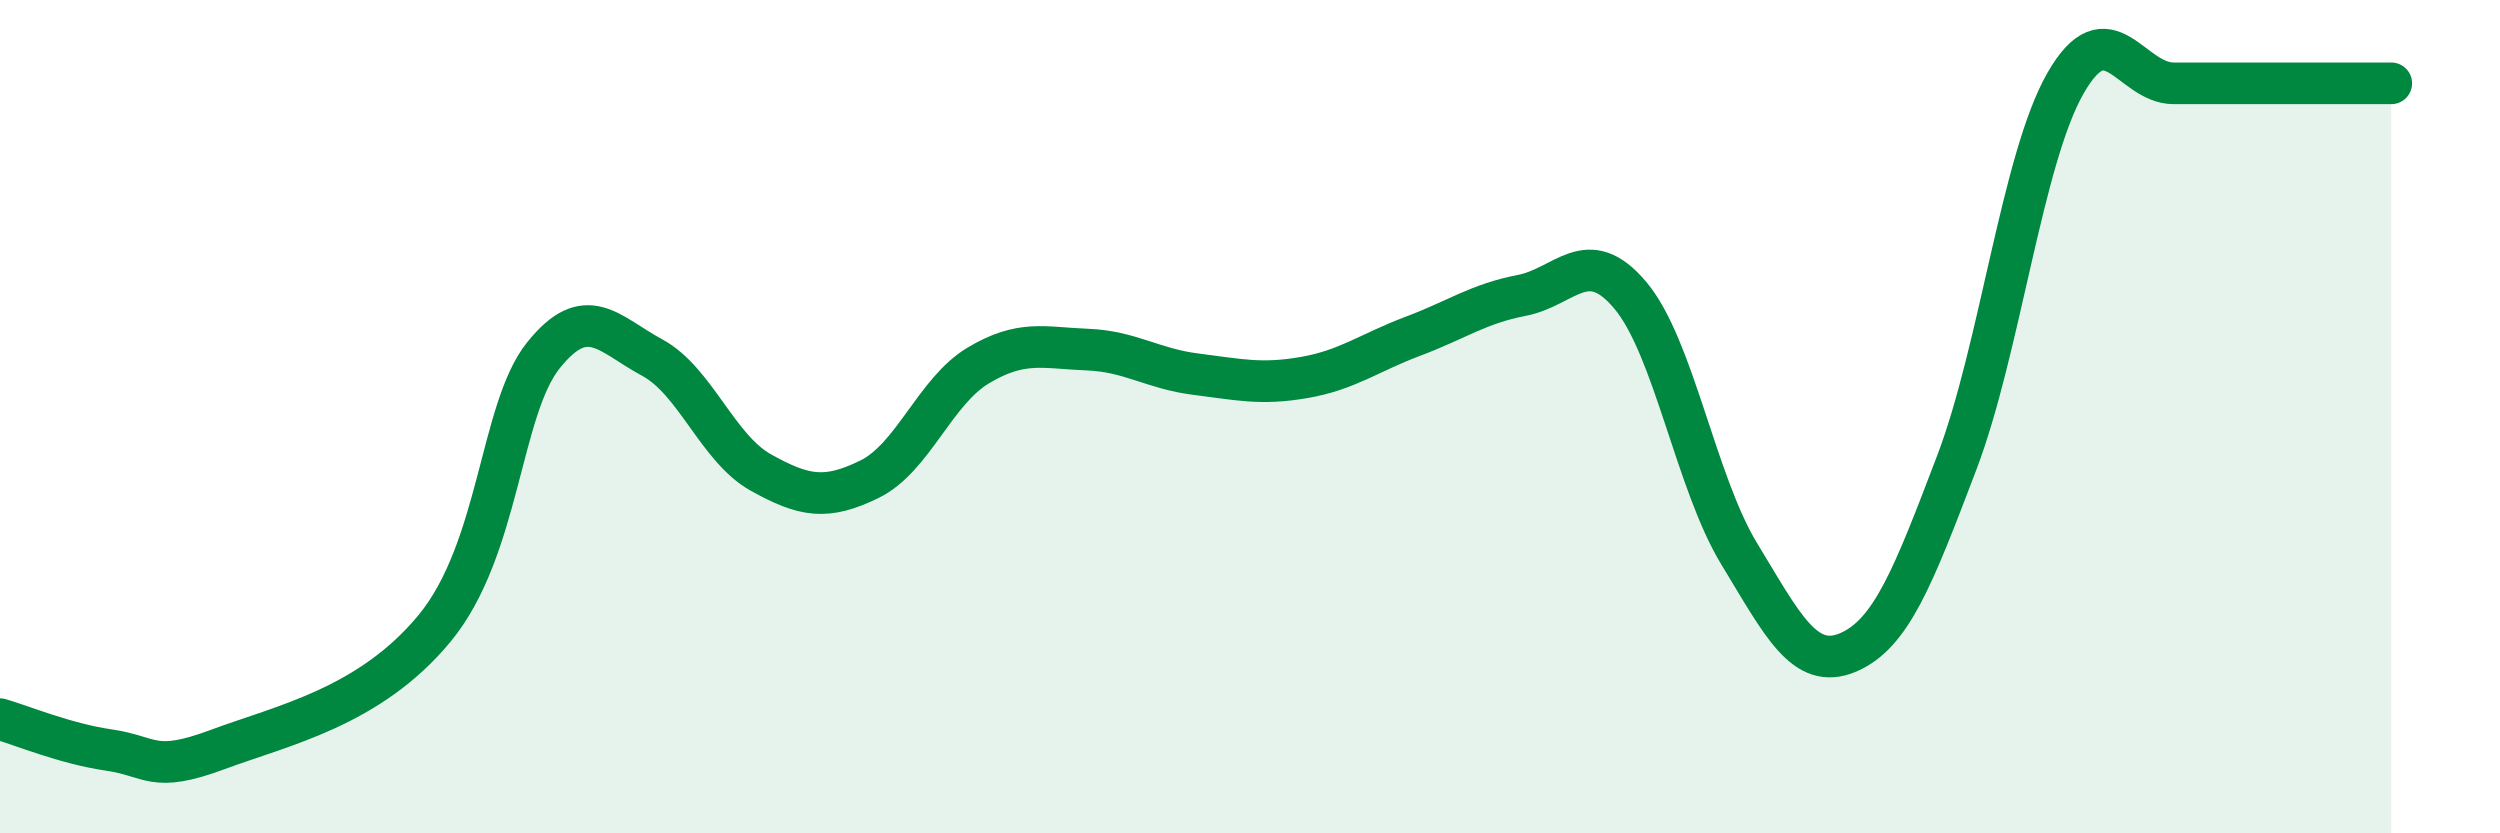 
    <svg width="60" height="20" viewBox="0 0 60 20" xmlns="http://www.w3.org/2000/svg">
      <path
        d="M 0,17.26 C 0.52,17.41 1.57,17.85 2.61,18 C 3.65,18.15 3.66,18.57 5.22,17.99 C 6.78,17.41 8.87,16.97 10.43,15.08 C 11.99,13.19 12,9.83 13.04,8.53 C 14.08,7.23 14.61,8.02 15.65,8.58 C 16.69,9.14 17.22,10.76 18.26,11.34 C 19.3,11.92 19.83,12.01 20.87,11.5 C 21.91,10.99 22.44,9.39 23.48,8.77 C 24.52,8.15 25.05,8.35 26.09,8.39 C 27.13,8.43 27.66,8.85 28.7,8.98 C 29.74,9.11 30.26,9.24 31.3,9.06 C 32.34,8.88 32.87,8.46 33.91,8.07 C 34.95,7.68 35.48,7.29 36.52,7.09 C 37.56,6.89 38.09,5.85 39.13,7.09 C 40.17,8.33 40.7,11.58 41.74,13.29 C 42.78,15 43.31,16.1 44.35,15.66 C 45.39,15.22 45.92,13.84 46.96,11.11 C 48,8.38 48.53,3.82 49.57,2 C 50.61,0.18 51.13,2 52.17,2 C 53.21,2 53.74,2 54.78,2 C 55.82,2 56.87,2 57.39,2L57.39 20L0 20Z"
        fill="#008740"
        opacity="0.1"
        stroke-linecap="round"
        stroke-linejoin="round"
      />
      <path
        d="M 0,17.26 C 0.52,17.41 1.57,17.85 2.61,18 C 3.65,18.15 3.66,18.57 5.22,17.99 C 6.78,17.41 8.87,16.97 10.43,15.08 C 11.99,13.19 12,9.83 13.04,8.53 C 14.08,7.23 14.61,8.02 15.65,8.58 C 16.69,9.14 17.22,10.76 18.26,11.34 C 19.3,11.92 19.83,12.01 20.87,11.5 C 21.91,10.99 22.44,9.39 23.48,8.77 C 24.52,8.15 25.05,8.35 26.09,8.39 C 27.13,8.43 27.66,8.85 28.7,8.98 C 29.74,9.11 30.26,9.24 31.3,9.06 C 32.34,8.88 32.87,8.46 33.91,8.07 C 34.95,7.68 35.48,7.29 36.52,7.09 C 37.56,6.89 38.09,5.85 39.13,7.09 C 40.17,8.33 40.7,11.58 41.74,13.29 C 42.78,15 43.31,16.1 44.35,15.66 C 45.39,15.22 45.92,13.84 46.96,11.11 C 48,8.38 48.53,3.82 49.57,2 C 50.61,0.18 51.13,2 52.17,2 C 53.21,2 53.74,2 54.78,2 C 55.82,2 56.87,2 57.39,2"
        stroke="#008740"
        stroke-width="1"
        fill="none"
        stroke-linecap="round"
        stroke-linejoin="round"
      />
    </svg>
  